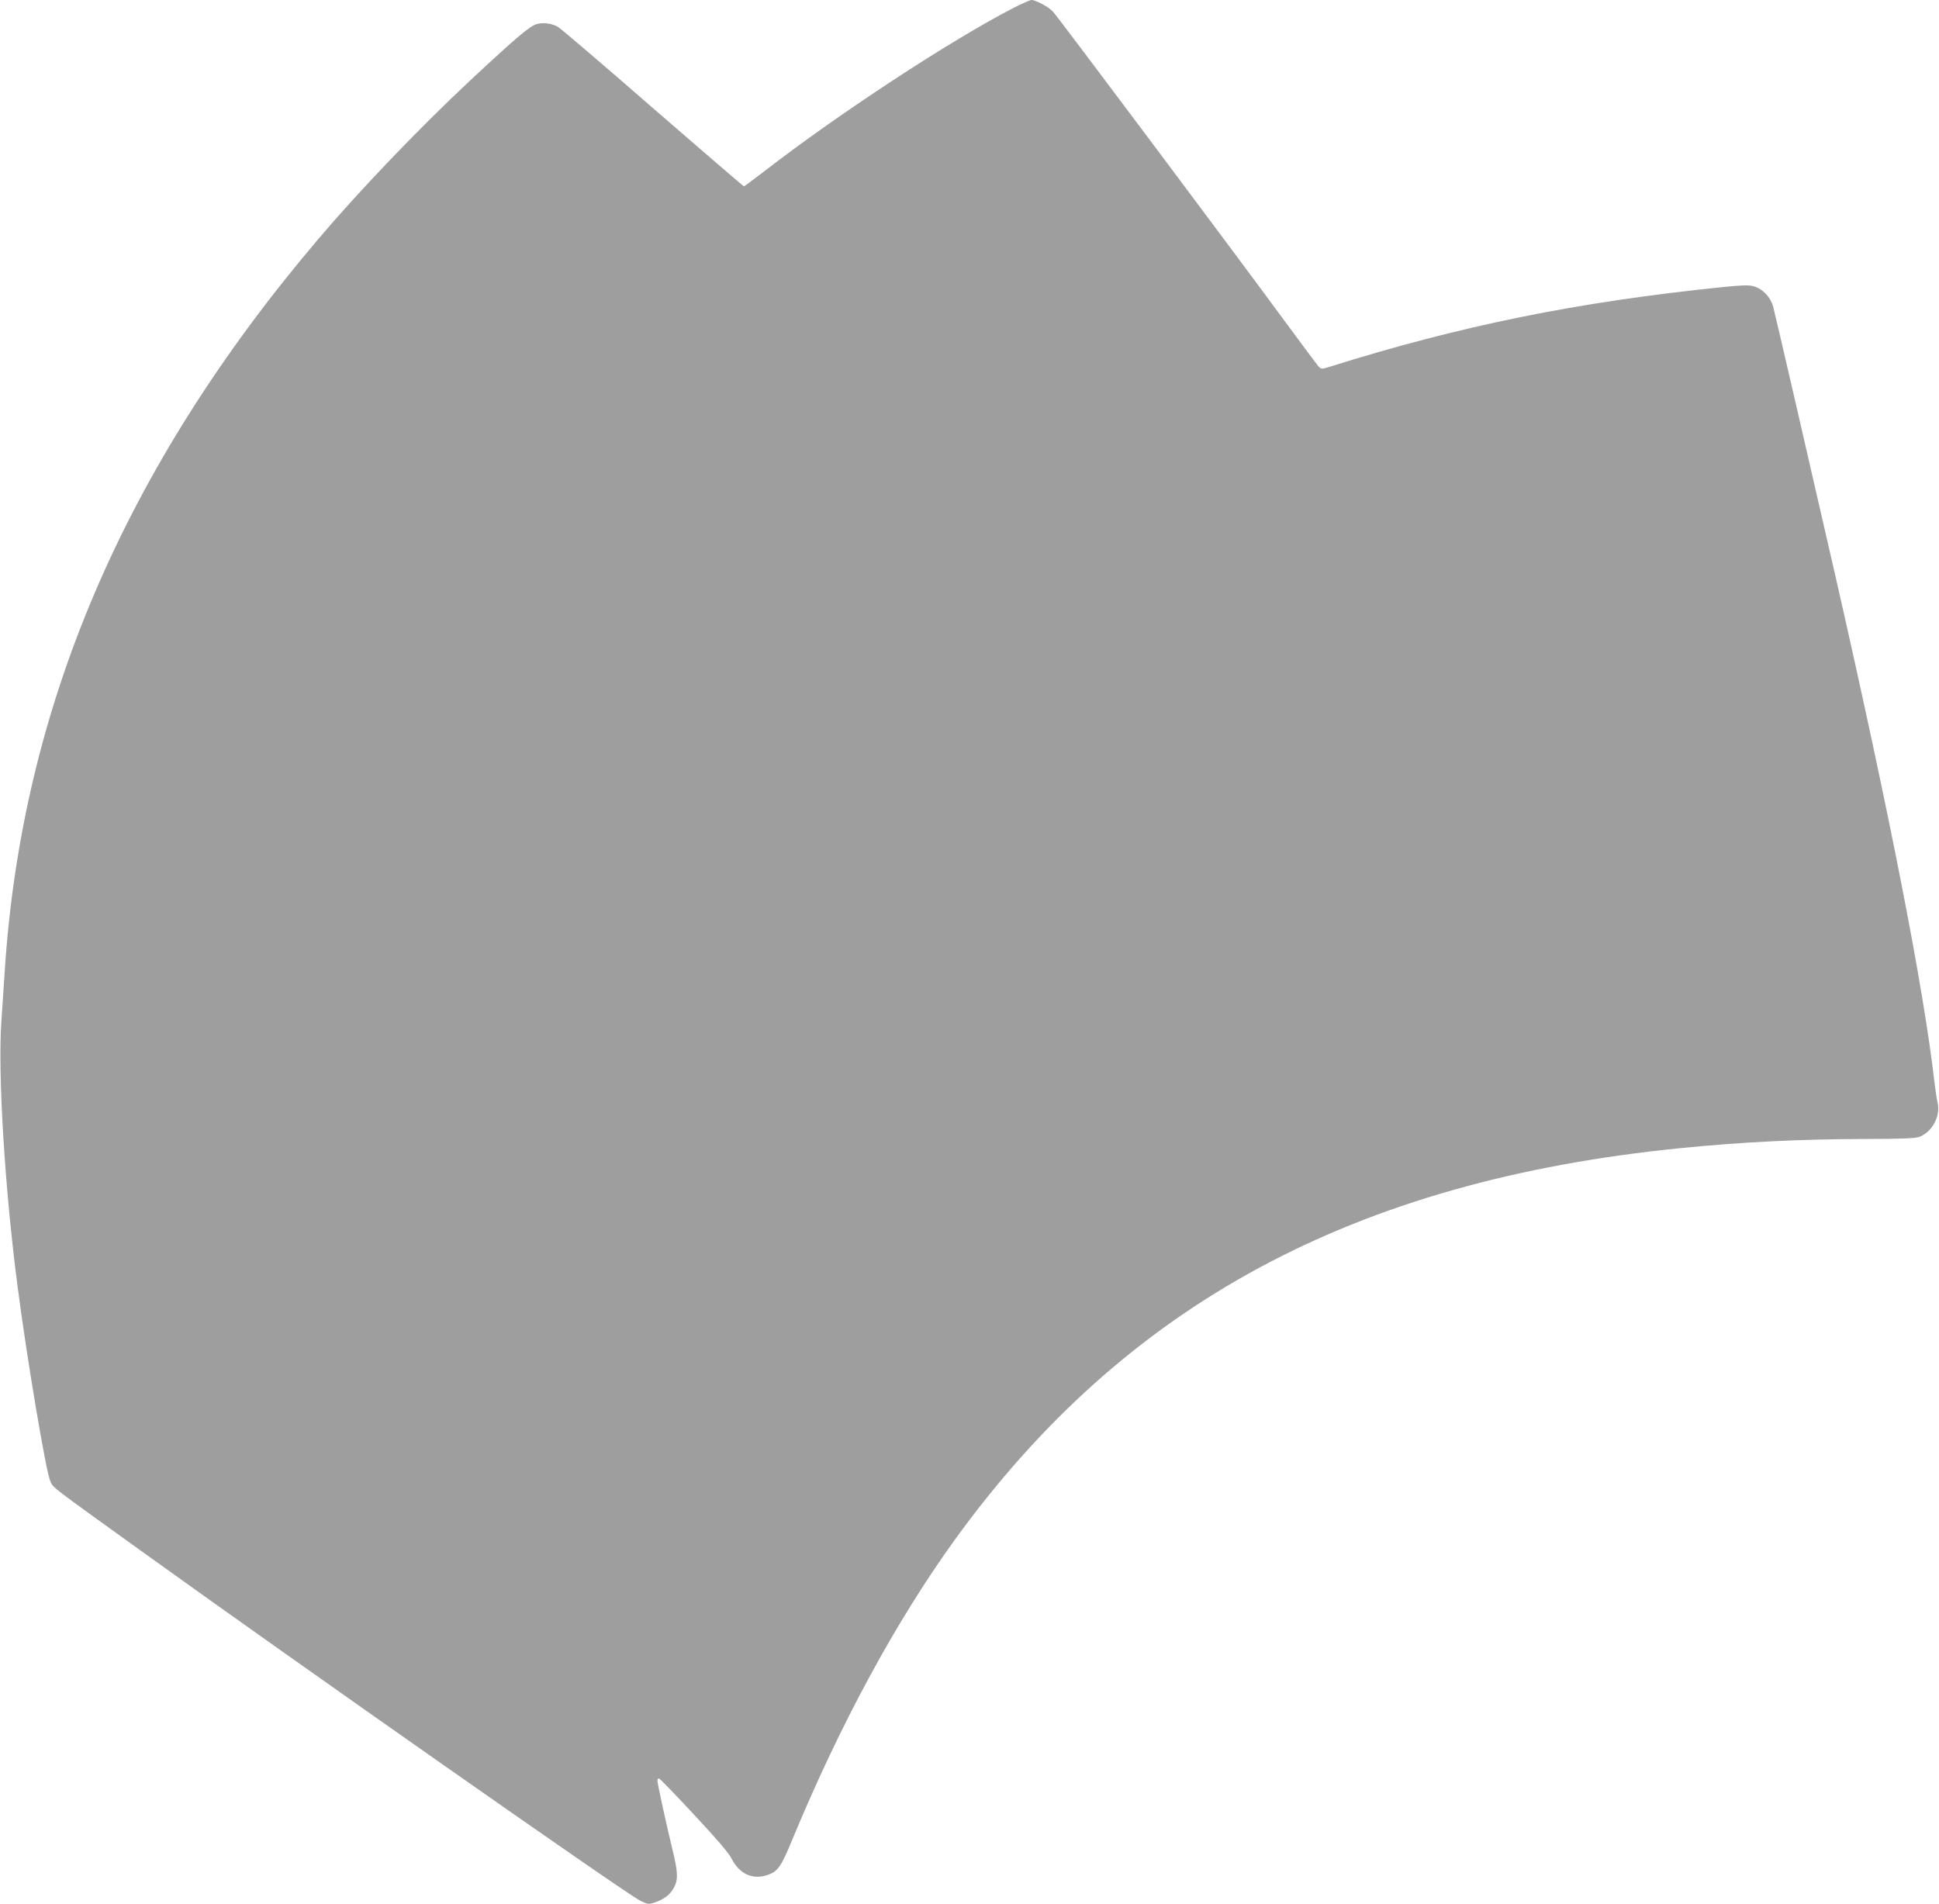 <?xml version="1.0" standalone="no"?>
<!DOCTYPE svg PUBLIC "-//W3C//DTD SVG 20010904//EN"
 "http://www.w3.org/TR/2001/REC-SVG-20010904/DTD/svg10.dtd">
<svg version="1.0" xmlns="http://www.w3.org/2000/svg"
 width="1280pt" height="1257pt" viewBox="0 0 1280 1257"
 preserveAspectRatio="xMidYMid meet">
<g transform="translate(0,1257) scale(0.1,-0.1)"
fill="#9e9e9e" stroke="none">
<path d="M6689 12517 c-415 -214 -1152 -697 -1648 -1081 -69 -53 -127 -96
-130 -96 -4 0 -275 234 -605 520 -329 287 -610 527 -625 534 -42 22 -94 29
-138 17 -46 -13 -133 -87 -438 -371 -338 -316 -730 -725 -1008 -1053 -1277
-1505 -1954 -3089 -2066 -4832 -6 -88 -16 -236 -22 -330 -24 -344 23 -1106
107 -1747 61 -473 188 -1227 216 -1286 22 -47 -7 -24 603 -463 1017 -732 3199
-2262 3290 -2306 51 -25 56 -26 96 -13 61 21 101 50 126 95 31 54 29 105 -8
255 -40 165 -99 435 -99 454 0 9 4 16 9 16 6 0 109 -107 231 -238 153 -164
230 -254 249 -291 52 -105 145 -145 246 -106 61 23 83 55 155 230 318 767 684
1441 1073 1980 1124 1554 2632 2369 4787 2585 411 41 791 60 1235 61 214 0
320 4 343 13 85 30 143 136 123 224 -6 26 -15 88 -21 137 -72 628 -293 1757
-651 3330 -169 739 -402 1748 -414 1792 -19 64 -69 116 -128 133 -35 9 -74 8
-203 -5 -966 -99 -1734 -255 -2605 -529 -45 -14 -48 -13 -67 7 -10 12 -126
168 -258 347 -321 437 -1460 1958 -1493 1993 -28 31 -113 77 -142 77 -9 0 -63
-24 -120 -53z"/>
</g>
</svg>
